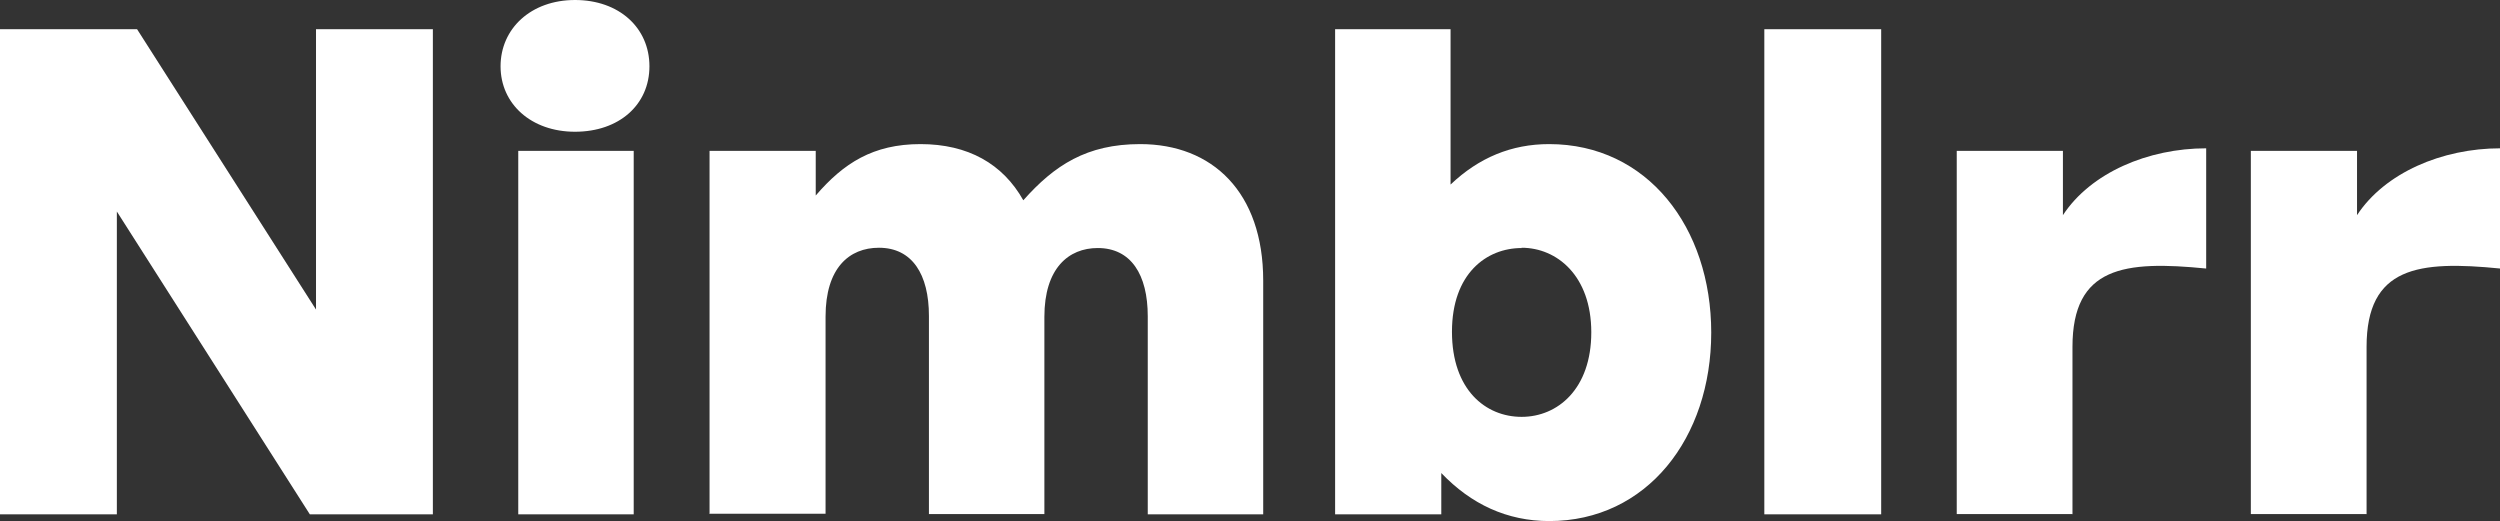 <?xml version="1.0" encoding="UTF-8"?><svg id="a" xmlns="http://www.w3.org/2000/svg" viewBox="0 0 89 18.55"><rect x="0" y="0" width="89" height="18.55" fill="#333333" stroke="none"/><path d="M4.16,7.53v10.78H0V1.04h4.88l6.37,9.98V1.04h4.16v17.27h-4.38L4.16,7.53Z" fill="#fff"/><path d="M20.47,4.69c-1.56,0-2.65-.99-2.65-2.33s1.08-2.36,2.65-2.36,2.65.99,2.65,2.36-1.08,2.33-2.65,2.33ZM18.45,18.3V5.37h4.11v12.94h-4.11Z" fill="#fff"/><path d="M25.26,18.3V5.37h3.78v1.59c.99-1.15,2.04-1.83,3.73-1.83s2.93.7,3.66,2c1.11-1.25,2.26-2,4.16-2,2.57,0,4.38,1.71,4.38,4.86v8.32h-4.11v-7.05c0-1.49-.6-2.43-1.78-2.43-1.04,0-1.9.72-1.9,2.45v7.02h-4.11v-7.05c0-1.49-.6-2.43-1.78-2.43-1.06,0-1.9.72-1.9,2.45v7.02h-4.11,0Z" fill="#fff"/><path d="M55.16,18.55c-1.51,0-2.79-.6-3.85-1.71v1.47h-3.78V1.04h4.11v5.53c1.01-.96,2.17-1.44,3.51-1.44,3.49,0,5.77,2.96,5.77,6.71s-2.29,6.71-5.77,6.71ZM54.17,8.83c-1.25,0-2.48.91-2.48,2.98s1.2,3.03,2.48,3.03,2.48-.99,2.48-3.01-1.23-3.01-2.48-3.01Z" fill="#fff"/><path d="M62.81,18.3V1.04h4.16v17.27h-4.16Z" fill="#fff"/><path d="M73.77,18.3h-4.11V5.37h3.78v2.29c.99-1.51,3.03-2.38,5.1-2.38v4.28c-2.91-.29-4.76-.07-4.76,2.79v5.96h0Z" fill="#fff"/><path d="M84.24,18.3h-4.11V5.37h3.78v2.29c.99-1.51,3.03-2.38,5.1-2.38v4.28c-2.91-.29-4.76-.07-4.76,2.79v5.96h0Z" fill="#fff"/></svg>